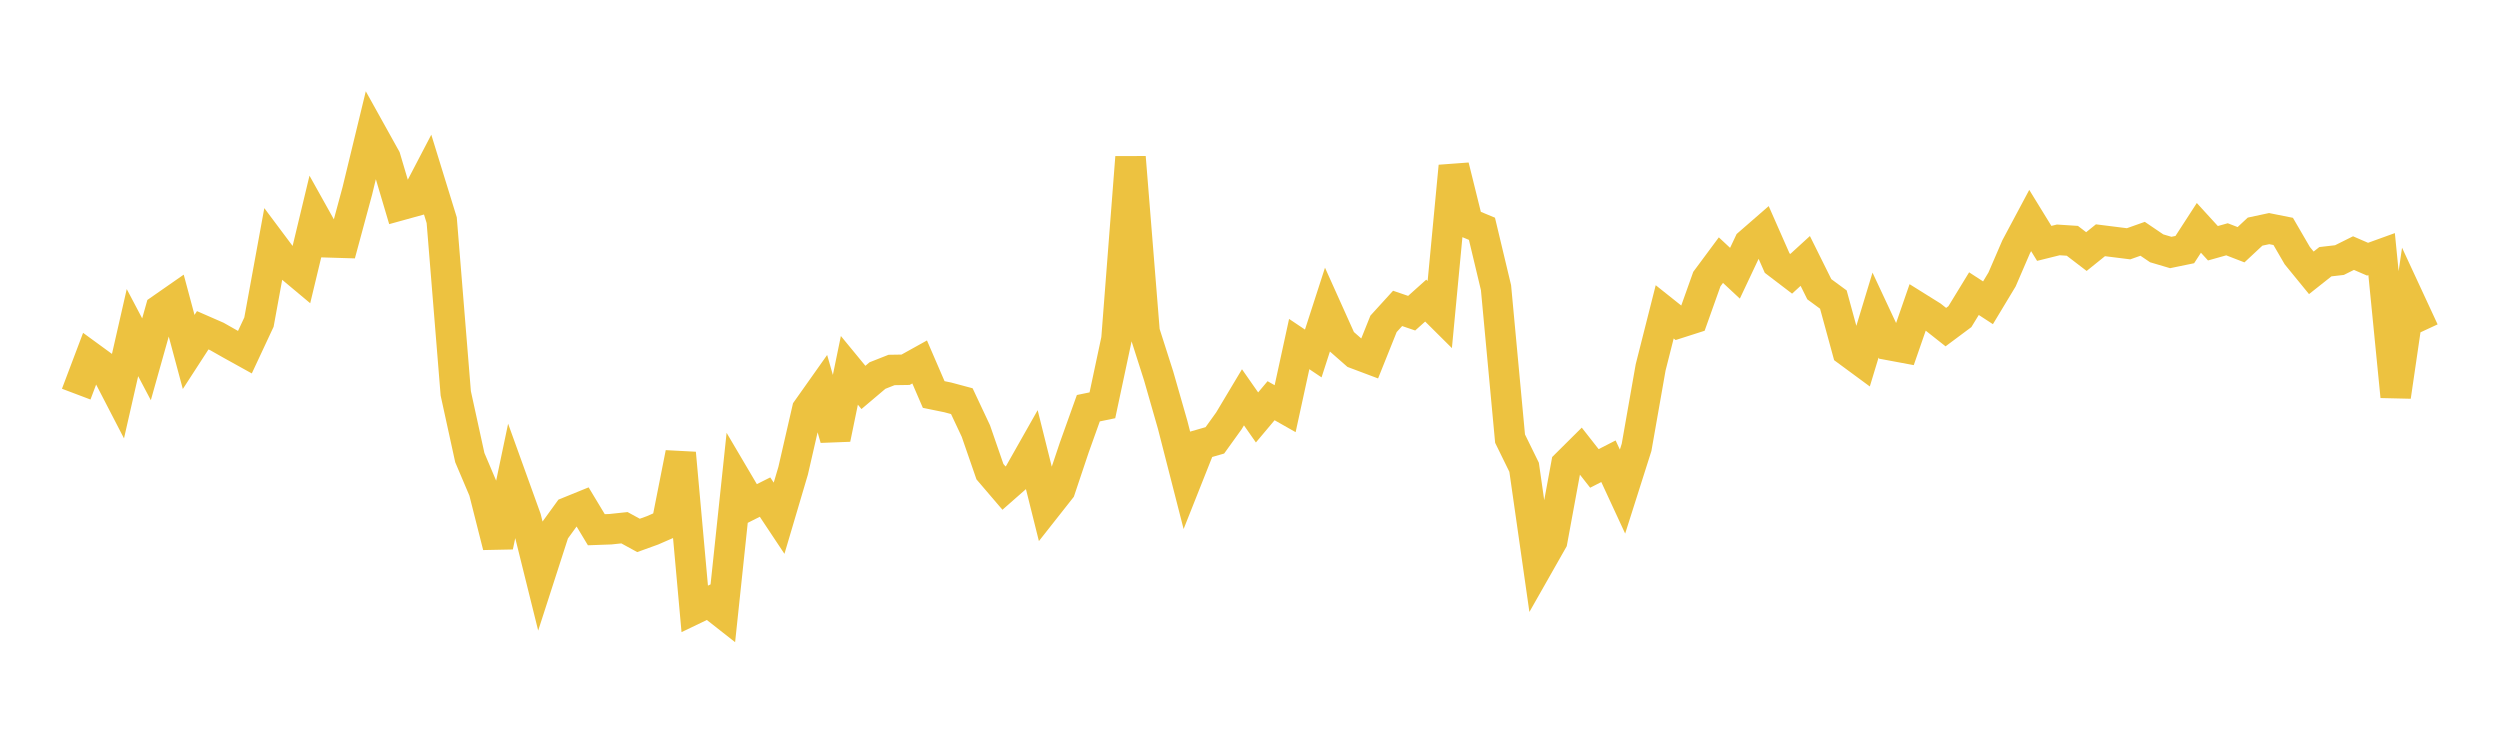 <svg width="164" height="48" xmlns="http://www.w3.org/2000/svg" xmlns:xlink="http://www.w3.org/1999/xlink"><path fill="none" stroke="rgb(237,194,64)" stroke-width="2" d="M5,25.855L5.922,23.416L6.844,24.089L7.766,25.871L8.689,21.82L9.611,23.57L10.533,20.293L11.455,19.651L12.377,23.089L13.299,21.666L14.222,22.069L15.144,22.592L16.066,23.103L16.988,21.13L17.91,16.086L18.832,17.319L19.754,18.09L20.677,14.247L21.599,15.899L22.521,15.927L23.443,12.514L24.365,8.71L25.287,10.368L26.21,13.478L27.132,13.223L28.054,11.456L28.976,14.444L29.898,25.804L30.82,30.02L31.743,32.195L32.665,35.839L33.587,31.448L34.509,34.005L35.431,37.721L36.353,34.866L37.275,33.594L38.198,33.219L39.12,34.75L40.042,34.717L40.964,34.619L41.886,35.123L42.808,34.79L43.731,34.387L44.653,29.723L45.575,39.943L46.497,39.5L47.419,40.224L48.341,31.509L49.263,33.073L50.186,32.609L51.108,33.996L52.03,30.881L52.952,26.867L53.874,25.564L54.796,28.78L55.719,24.294L56.641,25.415L57.563,24.635L58.485,24.271L59.407,24.256L60.329,23.744L61.251,25.88L62.174,26.069L63.096,26.316L64.018,28.278L64.94,30.942L65.862,32.02L66.784,31.21L67.707,29.579L68.629,33.275L69.551,32.105L70.473,29.354L71.395,26.778L72.317,26.588L73.24,22.251L74.162,10.315L75.084,21.773L76.006,24.659L76.928,27.876L77.85,31.476L78.772,29.153L79.695,28.887L80.617,27.605L81.539,26.063L82.461,27.384L83.383,26.287L84.305,26.81L85.228,22.57L86.15,23.188L87.072,20.338L87.994,22.389L88.916,23.198L89.838,23.545L90.76,21.245L91.683,20.231L92.605,20.545L93.527,19.719L94.449,20.635L95.371,10.9L96.293,14.625L97.216,15.009L98.138,18.87L99.06,28.774L99.982,30.654L100.904,37.105L101.826,35.481L102.749,30.47L103.671,29.554L104.593,30.729L105.515,30.257L106.437,32.248L107.359,29.347L108.281,24.104L109.204,20.457L110.126,21.191L111.048,20.896L111.97,18.308L112.892,17.065L113.814,17.924L114.737,15.968L115.659,15.166L116.581,17.258L117.503,17.961L118.425,17.118L119.347,18.974L120.269,19.652L121.192,23.029L122.114,23.708L123.036,20.669L123.958,22.64L124.88,22.812L125.802,20.154L126.725,20.73L127.647,21.459L128.569,20.772L129.491,19.263L130.413,19.863L131.335,18.332L132.257,16.196L133.18,14.466L134.102,15.966L135.024,15.737L135.946,15.797L136.868,16.503L137.79,15.761L138.713,15.877L139.635,15.992L140.557,15.665L141.479,16.29L142.401,16.563L143.323,16.373L144.246,14.948L145.168,15.957L146.09,15.698L147.012,16.054L147.934,15.194L148.856,14.997L149.778,15.181L150.701,16.769L151.623,17.898L152.545,17.168L153.467,17.062L154.389,16.603L155.311,17.003L156.234,16.669L157.156,26.014L158.078,19.712L159,21.7"></path></svg>